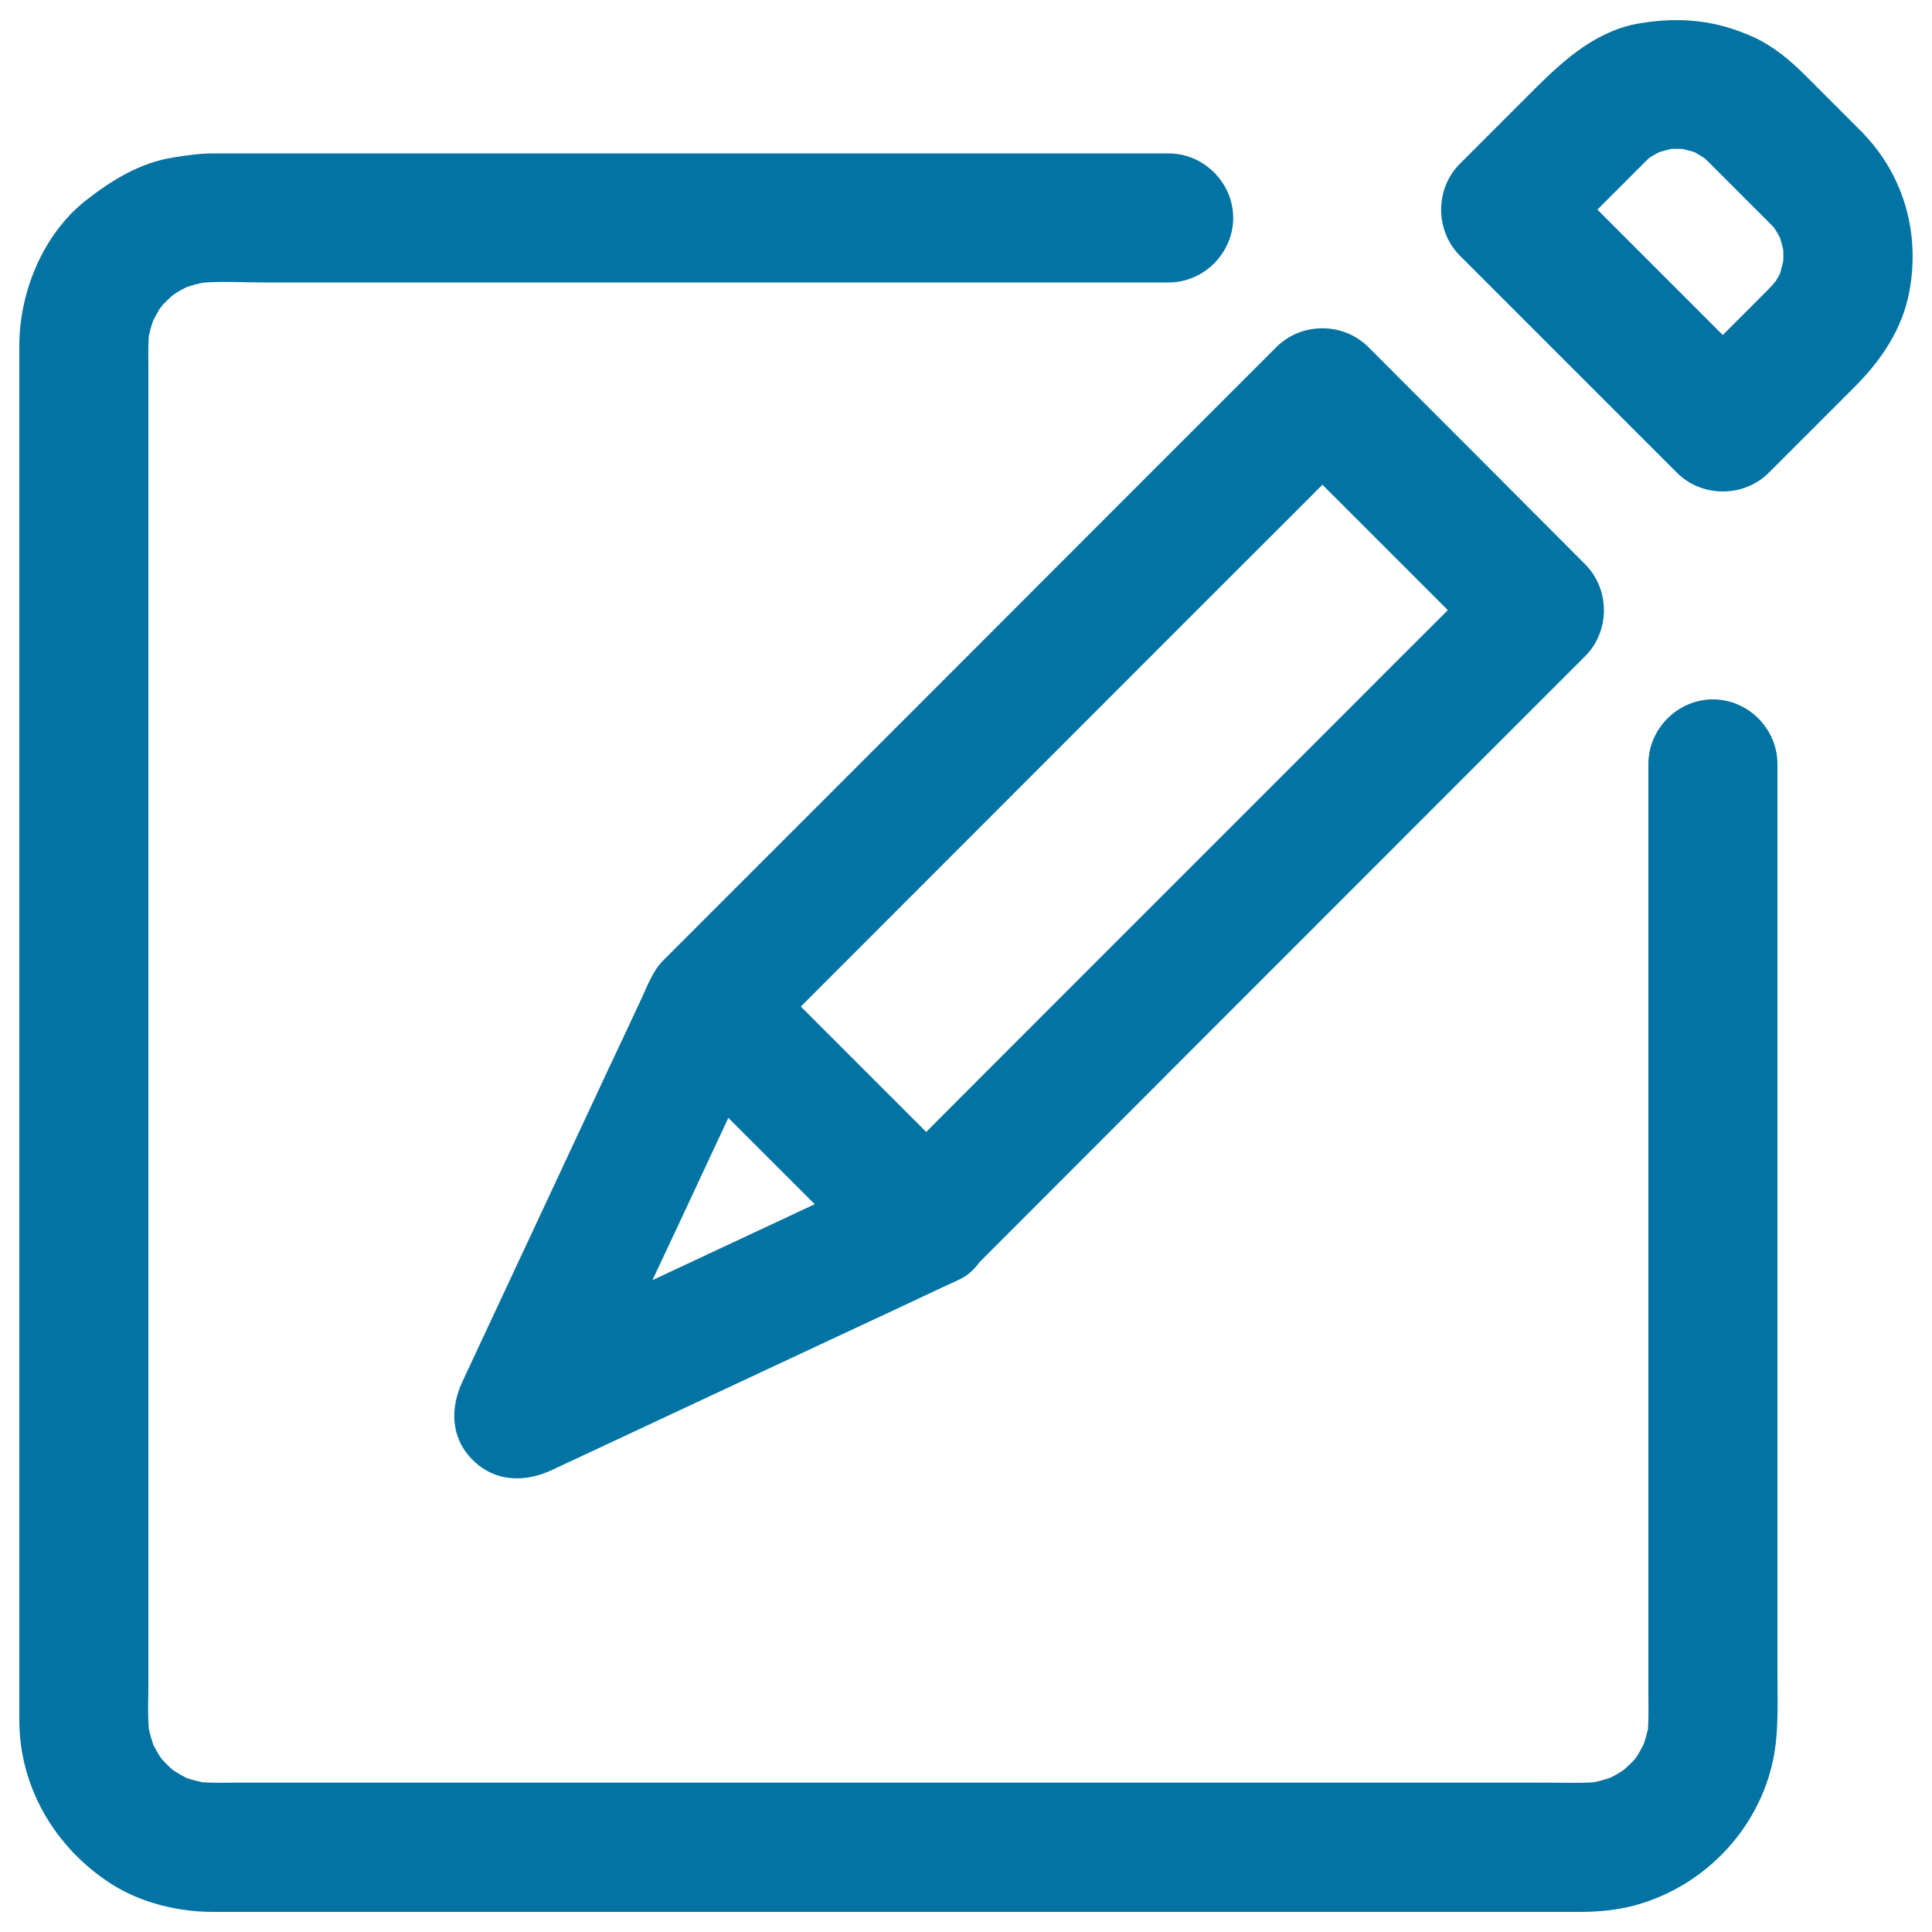 <svg xmlns="http://www.w3.org/2000/svg" viewBox="0 0 1000 1000" style="fill:#0273a2">
<title>Toolbar Pt SVG icon</title>
<path d="M920,866.2c0-24.2,0-48.4,0-72.6c0-70.7,0-141.3,0-212c0-55.8,0-111.7,0-167.5c0-6.2,0-12.5,0-18.7c0-18.2-15.2-33.4-33.4-33.4c-18.2,0-33.4,15.2-33.4,33.4c0,35.6,0,71.2,0,106.8c0,71.2,0,142.5,0,213.7c0,53.5,0,107,0,160.4c0,6.1,0.2,12.3-0.2,18.4c-0.6,2.8-1.3,5.5-2.3,8.2c-1,2-2.1,3.9-3.2,5.8c-0.3,0.4-0.7,1-1.1,1.6c-0.9,1-1.8,2-2.8,2.9c-1,1-2.1,2-3.2,2.9c0,0-0.1,0.1-0.1,0.1c-2.2,1.5-4.5,2.8-6.9,4c-2.7,0.9-5.5,1.7-8.4,2.3c-7.8,0.5-15.8,0.2-23.6,0.2c-18.8,0-37.7,0-56.5,0c-62.1,0-124.2,0-186.3,0c-73.1,0-146.2,0-219.3,0c-58.2,0-116.4,0-174.6,0c-13.9,0-27.8,0-41.7,0c-6,0-12.1,0.2-18.2-0.2c-2.8-0.6-5.5-1.3-8.2-2.2c-2-1-3.9-2.1-5.8-3.3c-0.4-0.3-1-0.6-1.5-1c-1-0.9-2-1.8-3-2.8c-1-1-2-2.1-2.9-3.1c0-0.1-0.1-0.1-0.1-0.2c-1.5-2.2-2.8-4.5-4-6.9c-0.9-2.8-1.7-5.5-2.3-8.4c-0.6-7.8-0.2-15.8-0.2-23.6c0-18.8,0-37.7,0-56.5c0-62.1,0-124.2,0-186.4c0-73.1,0-146.3,0-219.4c0-58.2,0-116.5,0-174.7c0-13.9,0-27.8,0-41.7c0-6-0.2-12.1,0.2-18.2c0.6-2.8,1.3-5.5,2.3-8.2c1-2,2.1-3.9,3.2-5.8c0.3-0.4,0.7-1,1.1-1.6c0.9-1,1.8-2,2.8-2.9c1-1,2.1-2,3.2-2.9c0,0,0.1-0.1,0.1-0.1c2.2-1.5,4.5-2.8,6.9-4c2.8-1,5.7-1.7,8.6-2.3c10.2-0.8,20.8-0.1,30.9-0.1c24.9,0,49.8,0,74.6,0c71,0,142.1,0,213.1,0c54.9,0,109.7,0,164.6,0c5.5,0,11,0,16.5,0c18.2,0,33.4-15.2,33.4-33.4c0-18.2-15.2-33.4-33.4-33.4c-35.6,0-71.3,0-106.9,0c-71.3,0-142.6,0-214,0c-53.6,0-107.1,0-160.7,0c-4.3,0-8.7,0-13,0c-6.9,0-13.7,1-20.5,2.1c-17.1,2.6-31.9,11.7-45.3,22.2C22.3,121.1,10,151.2,10,178.9c0,2.4,0,4.8,0,7.1c0,39.6,0,79.3,0,118.9c0,68.4,0,136.8,0,205.1c0,71.2,0,142.5,0,213.7c0,48.2,0,96.4,0,144.5c0,7.4,0,14.7,0,22.1c0,34.7,18.4,65.8,47.1,84.5c15.6,10.1,35,14.8,53.4,14.8c32.2,0,64.3,0,96.5,0c65.3,0,130.6,0,195.9,0c72.5,0,145.1,0,217.6,0c53.9,0,107.8,0,161.7,0c11.9,0,23.7,0,35.6,0c10.9,0,22-1.2,32.5-4.6c32.6-10.4,58.5-37.4,66.7-70.8C920.9,898.7,920,882.2,920,866.2z"/><path d="M965.1,69.8c-0.4-0.5-0.8-0.9-1.2-1.3c-9.8-9.8-19.6-19.6-29.4-29.4C926.7,31.3,918,24,908,19.4c-19.2-8.9-38.1-10.8-58.9-7.4c-22.4,3.6-39.1,18.5-54.5,33.8c-11.7,11.7-23.4,23.4-35.1,35.1c-1.3,1.3-2.6,2.6-3.9,3.9c-12.9,12.9-12.9,34.5,0,47.5c37.1,37.1,74.1,74.1,111.2,111.2c0.4,0.4,0.8,0.8,1.2,1.2c12.9,12.9,34.6,12.9,47.5,0c15-15,30-30,44.9-44.9c13.4-13.5,24.2-29.5,27.8-48.5C993.9,121.5,985.8,91.8,965.1,69.8z M918.3,117.9c0,0,0.1,0.1,0.1,0.1c-0.3-0.4-0.6-0.7-0.8-1c0.1,0.1,0.3,0.2,0.4,0.3C918,117.5,918.1,117.7,918.3,117.9z M913.7,151.4c-5.4,5.4-10.7,10.7-16.1,16.1c-2,2-3.9,3.9-5.9,5.9c-21.6-21.6-43.3-43.3-64.9-64.9c1.7-1.7,3.4-3.4,5.2-5.2c5.5-5.5,11-11,16.5-16.5c1-1,2-2,3-3c0.8-0.8,1.4-1.4,2.2-2.1c1.6-1.1,3.3-2,5-2.9c2.1-0.7,4.1-1.2,6.2-1.7c2-0.1,3.9-0.1,5.9,0c2.1,0.5,4.1,1,6.1,1.6c0.4,0.2,0.9,0.4,1.3,0.7c1,0.5,3,1.9,4.3,2.7c0.8,0.7,1.6,1.5,2.3,2.2c3.5,3.5,6.9,6.9,10.4,10.4c7,7,14.1,14.1,21.1,21.1c0.7,0.7,1.4,1.5,2.1,2.3c1.1,1.6,2,3.2,2.9,4.9c0.7,2.1,1.2,4.2,1.7,6.3c0.1,2,0.1,4,0,5.9c-0.5,2.1-1,4.1-1.6,6.2c-0.7,1.4-1.4,2.7-2.2,4c0,0-0.1,0.1-0.1,0.1c-0.8,0.9-1.9,2.4-2.7,3.1C915.5,149.6,914.6,150.5,913.7,151.4z"/><path d="M709.4,180.8c-0.4-0.4-0.8-0.8-1.2-1.2c-12.9-12.9-34.6-12.9-47.5,0c-27.3,27.3-54.5,54.5-81.8,81.8C528.1,312.3,477.4,363,426.6,413.8c-27.7,27.7-55.5,55.5-83.2,83.2c-5.5,5.5-8.1,12.8-11.3,19.7c-5.5,11.8-11,23.6-16.6,35.4c-15.2,32.5-30.3,64.9-45.5,97.4c-10.2,21.8-20.4,43.7-30.6,65.5c-6.5,13.9-6.2,29.3,5.3,40.7c11.4,11.4,26.9,11.7,40.7,5.3c49.5-23.1,98.9-46.3,148.4-69.4c19.4-9,38.7-18.1,58.1-27.2c1.4-0.5,2.8-1.2,4.1-1.9c0.2-0.1,0.3-0.2,0.5-0.2c4.3-2,7.8-5.2,10.4-8.9c26-26.1,52.1-52.1,78.1-78.2c50.8-50.8,101.5-101.6,152.3-152.4c27.7-27.7,55.5-55.5,83.2-83.2c0,0,0,0,0,0c12.9-12.9,12.9-34.5,0-47.5C783.5,255,746.5,217.9,709.4,180.8z M366.8,600.4c3.4-7.3,6.8-14.6,10.2-21.8c14.9,14.9,29.8,29.8,44.7,44.7c-28,13.1-56,26.2-84,39.3C347.5,641.9,357.1,621.2,366.8,600.4z M691.3,373.9C640.5,424.7,589.7,475.5,539,526.2c-19.9,19.9-39.8,39.8-59.6,59.7c-21.6-21.6-43.3-43.3-64.9-64.9c41.6-41.6,83.2-83.3,124.8-124.9c46.4-46.4,92.7-92.8,139.1-139.1c2-2,4-4.1,6.1-6.1c21.6,21.6,43.3,43.3,64.9,64.9C730,335.2,710.6,354.5,691.3,373.9z"/>
</svg>